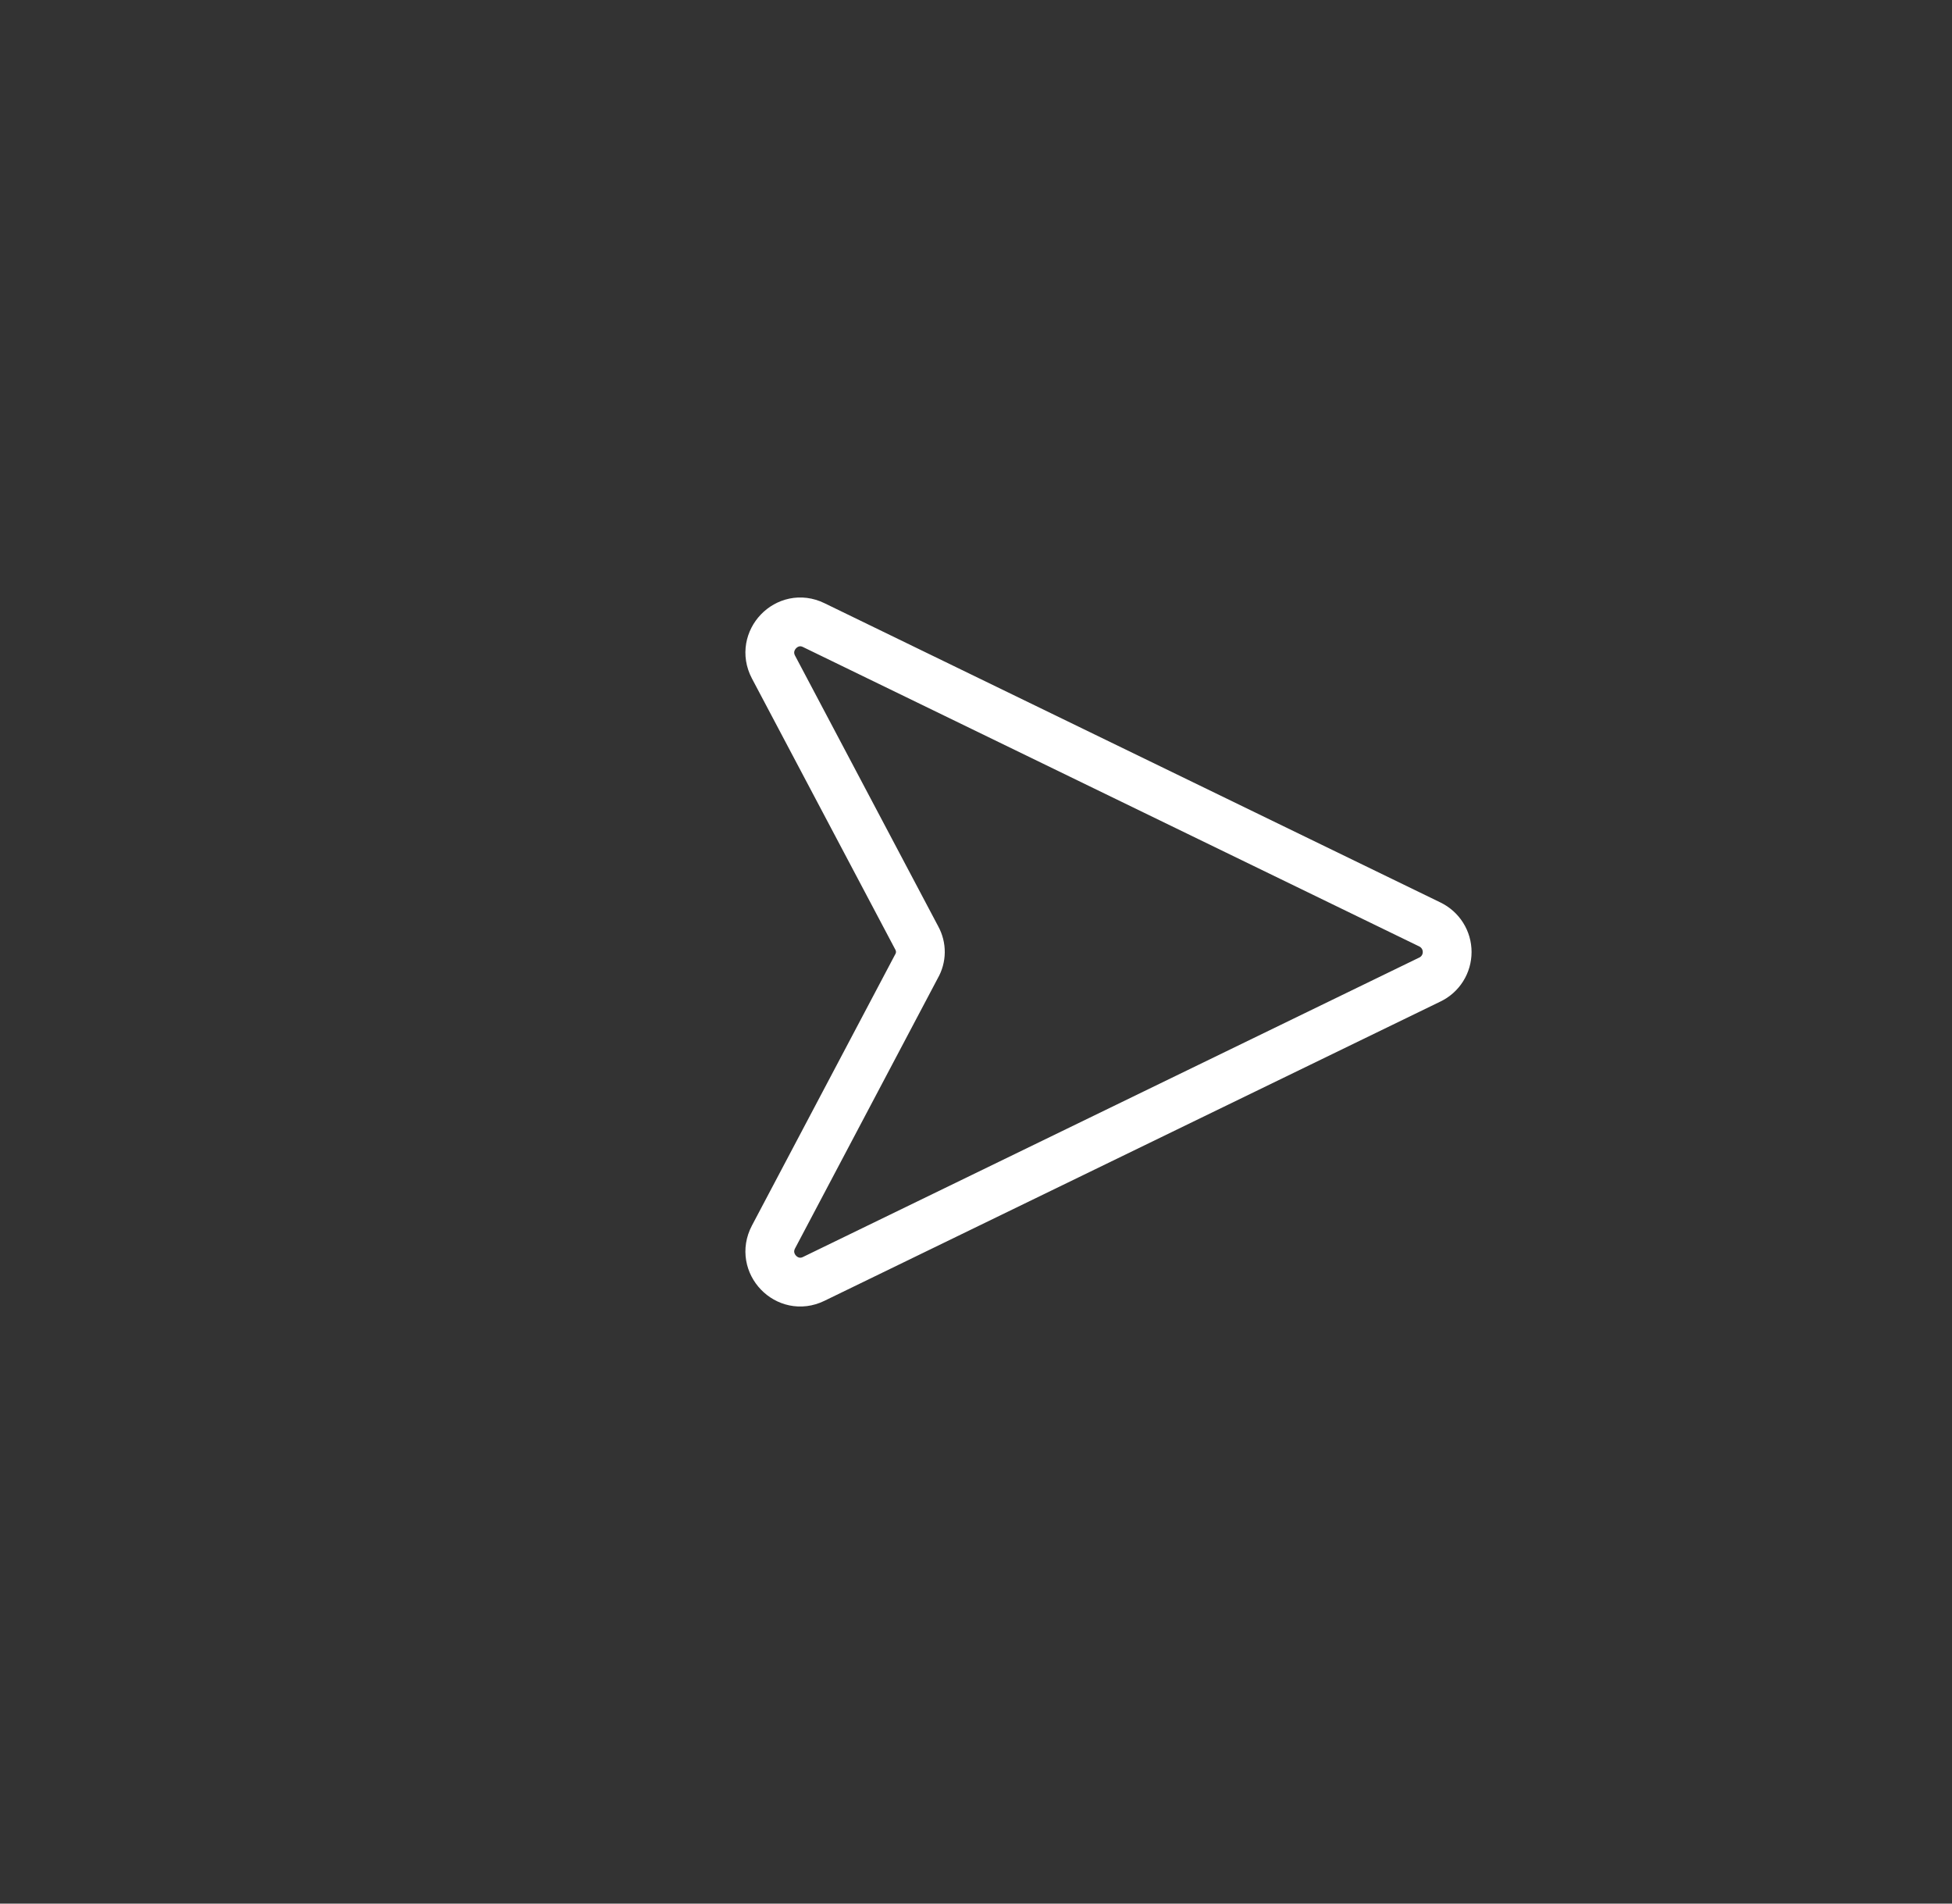 <svg width="40" height="39" viewBox="0 0 40 39" fill="none" xmlns="http://www.w3.org/2000/svg">
<rect x="0" y="0" width="40" height="39" fill="#333333" stroke="none"/>
<path d="M29.299 18.939L16.675 12.807C16.132 12.541 15.567 13.129 15.85 13.666L18.786 19.216C18.835 19.305 18.861 19.406 18.86 19.508C18.859 19.61 18.831 19.71 18.78 19.798L15.85 25.343C15.567 25.88 16.132 26.467 16.675 26.201L29.299 20.069C29.406 20.018 29.496 19.938 29.559 19.838C29.622 19.738 29.655 19.622 29.655 19.504C29.655 19.386 29.622 19.271 29.559 19.171C29.496 19.071 29.406 18.991 29.299 18.939Z" stroke="white" stroke-linecap="round" stroke-linejoin="round"/>
</svg>
